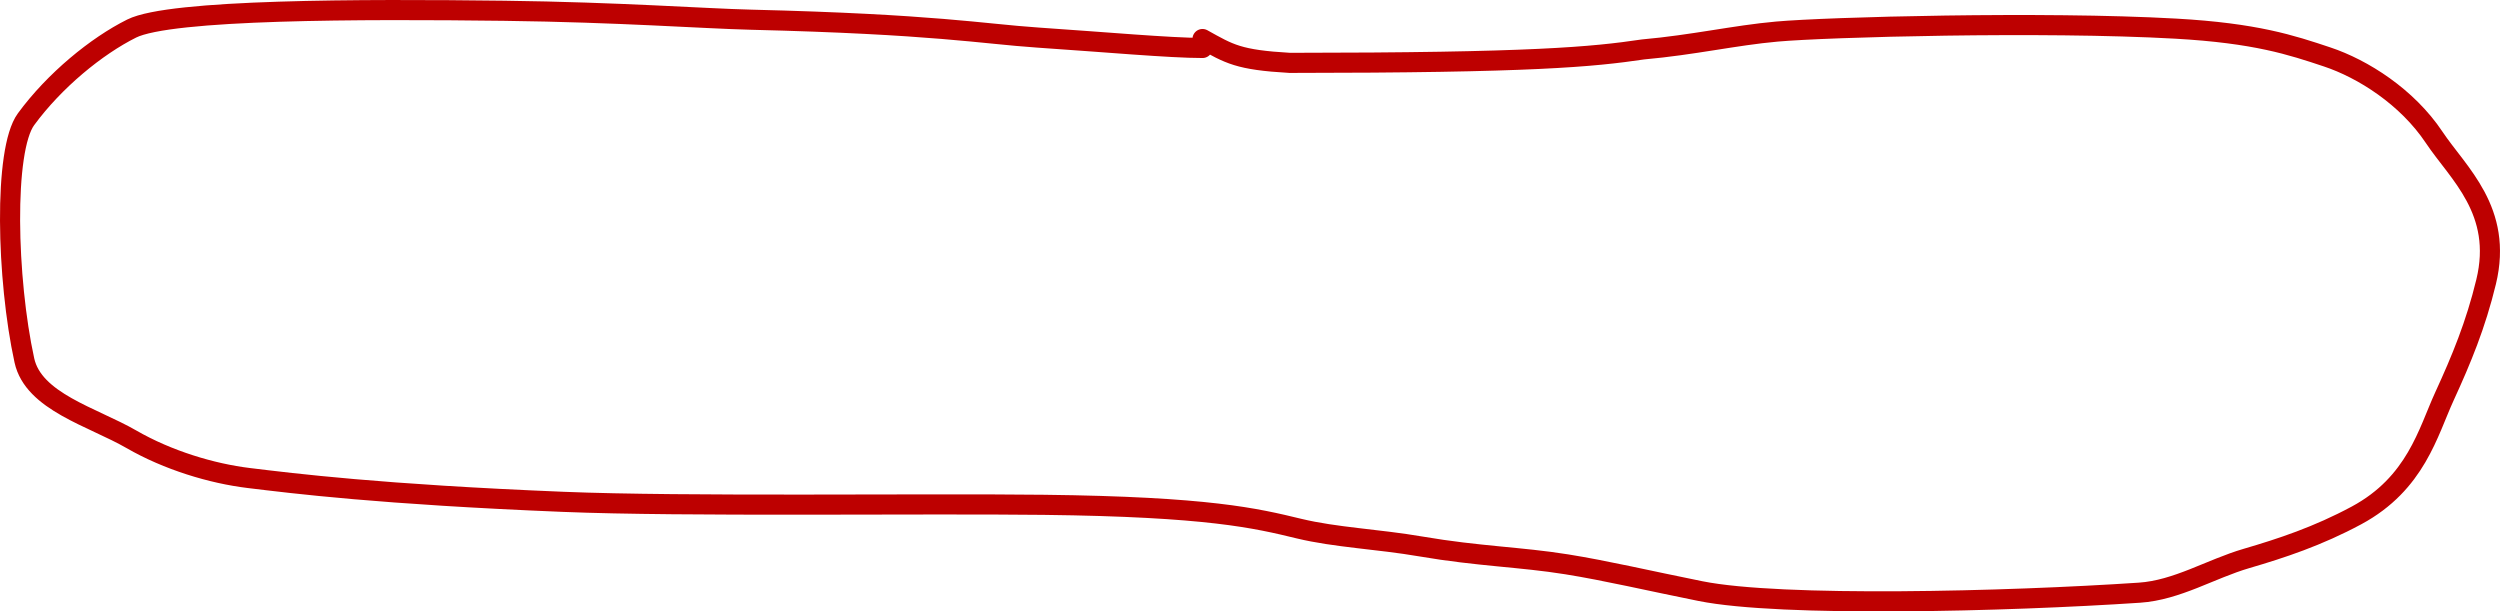 <?xml version="1.0" encoding="UTF-8"?> <svg xmlns="http://www.w3.org/2000/svg" width="1243" height="304" viewBox="0 0 1243 304" fill="none"><path d="M597.884 23.848C581.732 23.848 549.162 20.918 515.927 18.676C488.317 16.813 464.853 12.038 373.422 9.796C349.389 9.207 308.348 6.089 250.685 5.357C179.619 4.454 84.752 4.58 65.471 14.192C47.975 22.914 27.066 40.008 12.933 59.298C1.71 74.617 3.282 138.744 12.113 179.167C16.607 199.742 46.058 207.291 65.338 218.413C83.434 228.851 105.252 235.438 123.756 237.68C145.685 240.337 189.295 245.827 279.972 249.512C340.784 251.983 456.511 250.267 519.033 250.999C600.847 251.958 624.419 257.636 645.874 262.831C664.009 267.221 685.033 268.025 706.51 271.71C735.065 276.609 756.03 276.904 778.994 280.589C798.853 283.776 819.662 288.713 845.509 293.908C885.527 301.95 997.687 299.102 1063.74 294.685C1082.43 293.435 1099.21 282.853 1116.98 277.659C1134.18 272.634 1152.46 266.604 1171.7 256.238C1201.2 240.338 1207.22 214.839 1215.38 197.058C1223.82 178.682 1230.91 161.564 1236.1 140.12C1244.67 104.762 1222.13 86.091 1210.28 68.31C1196.82 48.118 1174.83 34.236 1157.05 28.309C1139.28 22.383 1121.58 16.478 1081.71 14.236C1015.48 10.512 908.586 13.459 883.448 15.701C862.459 17.573 842.026 22.338 816.888 24.58C791.751 28.287 762.154 31.217 641.259 31.262C615.678 29.797 611.285 26.867 597.884 19.408" stroke="#BD0000" stroke-width="10" stroke-linecap="round"></path></svg> 